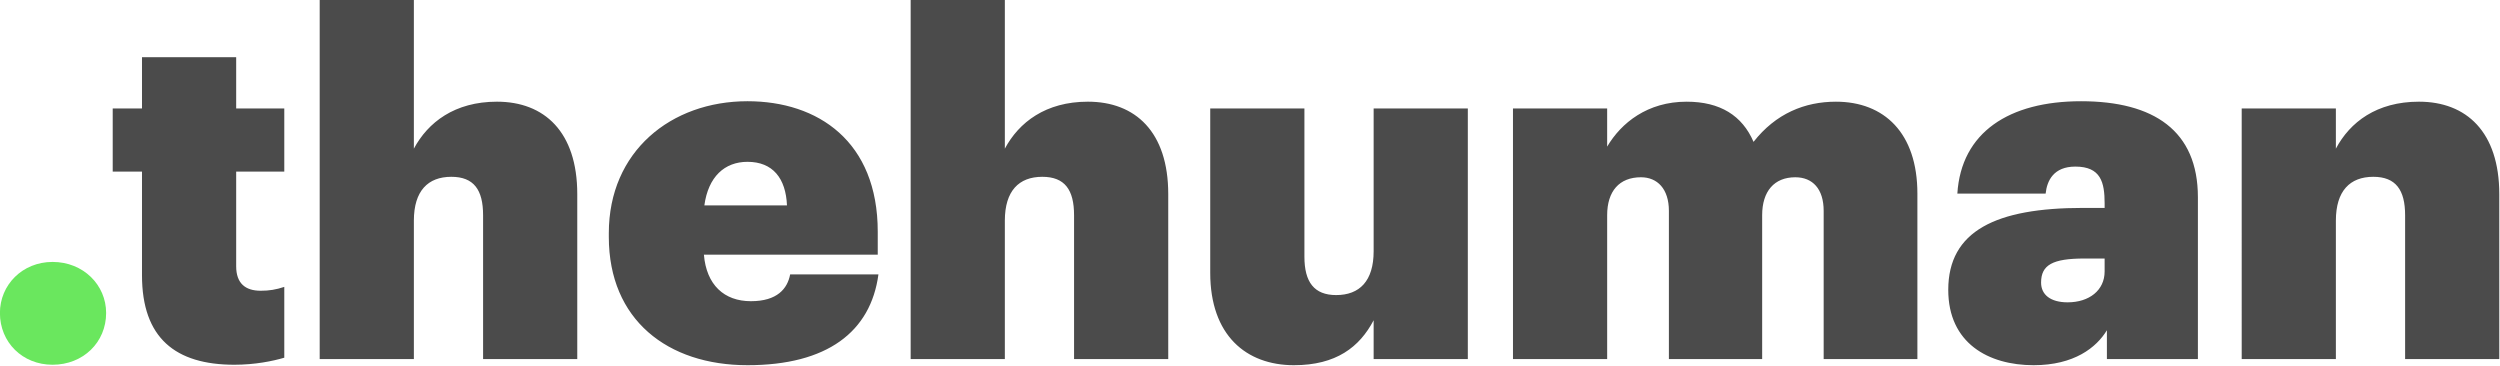 <svg xmlns:inkscape="http://www.inkscape.org/namespaces/inkscape" xmlns:sodipodi="http://sodipodi.sourceforge.net/DTD/sodipodi-0.dtd" xmlns="http://www.w3.org/2000/svg" xmlns:svg="http://www.w3.org/2000/svg" id="svg1" width="882.088" height="128.968" viewBox="0 0 882.088 128.968" sodipodi:docname=".thehuman Logo.svg" inkscape:version="1.4.2 (f4327f4, 2025-05-13)"><defs id="defs1"><clipPath clipPathUnits="userSpaceOnUse" id="clipPath1"><path d="M 0,0 H 843 V 596 H 0 Z" id="path1"></path></clipPath><clipPath clipPathUnits="userSpaceOnUse" id="clipPath3"><path d="M 58.387,240.023 H 772.051 V 343.25 H 58.387 Z" transform="scale(1.333)" id="path3"></path></clipPath><clipPath clipPathUnits="userSpaceOnUse" id="clipPath5"><path d="M 58.387,240.023 H 772.051 V 343.25 H 58.387 Z" id="path5"></path></clipPath><clipPath clipPathUnits="userSpaceOnUse" id="clipPath7"><path d="M 58.387,240.023 H 772.051 V 343.25 H 58.387 Z" id="path7"></path></clipPath></defs><g id="g1" inkscape:groupmode="layer" inkscape:label="" transform="translate(-110.839,-321.781)"><path id="path4" d="m 97.066,337.941 c 8.11,0 14.176,-5.945 14.176,-13.695 0,-7.453 -6.066,-13.519 -14.176,-13.519 -7.988,0 -13.937,6.066 -13.937,13.519 0,7.75 5.949,13.695 13.937,13.695" style="fill:#6ae75e;fill-opacity:1;fill-rule:nonzero;stroke:none" transform="scale(1.333)" clip-path="url(#clipPath5)"></path><path id="path6" d="m 145.184,337.941 c 5.464,0 10.152,-0.961 13.214,-1.863 v -18.742 c -2.164,0.719 -3.964,1.019 -6.246,1.019 -4.027,0 -6.488,-1.921 -6.488,-6.488 v -25.051 h 12.734 v -16.703 h -12.734 v -13.578 h -24.93 v 13.578 h -7.75 v 16.703 h 7.75 v 27.454 c 0,16.582 8.832,23.671 24.45,23.671 z m 22.586,-1.5 h 24.929 v -36.648 c 0,-7.871 3.727,-11.598 9.914,-11.598 5.946,0 8.407,3.426 8.407,10.157 v 38.089 h 24.929 v -43.679 c 0,-16.461 -8.707,-24.45 -21.261,-24.45 -11.176,0 -18.262,5.465 -21.989,12.434 v -39.41 H 167.77 Z m 113.234,1.621 c 21.086,0 32.617,-8.832 34.66,-24.031 h -23.367 c -0.719,3.785 -3.422,7.09 -10.391,7.09 -7.09,0 -11.773,-4.328 -12.437,-12.316 h 46.015 v -6.071 c 0,-23.91 -15.796,-34.543 -34.48,-34.543 -20.242,0 -36.703,13.278 -36.703,34.907 v 1.019 c 0,21.93 15.558,33.945 36.703,33.945 z M 269.59,295.766 c 1.023,-7.571 5.348,-11.536 11.414,-11.536 6.726,0 10.152,4.387 10.453,11.536 z m 54.605,40.675 h 24.93 v -36.648 c 0,-7.871 3.723,-11.598 9.91,-11.598 5.949,0 8.41,3.426 8.41,10.157 v 38.089 h 24.93 v -43.679 c 0,-16.461 -8.707,-24.45 -21.266,-24.45 -11.171,0 -18.261,5.465 -21.984,12.434 v -39.41 h -24.93 z m 101.461,1.621 c 11.172,0 17.36,-4.804 21.086,-11.894 v 10.273 h 24.93 v -66.328 h -24.93 v 37.789 c 0,7.871 -3.726,11.598 -9.914,11.598 -5.824,0 -8.41,-3.426 -8.41,-10.156 v -39.231 h -24.93 v 43.496 c 0,16.524 9.492,24.453 22.168,24.453 z m 57.969,-1.621 h 24.93 v -38.089 c 0,-6.309 3.183,-10.036 8.949,-10.036 4.324,0 7.391,3.067 7.391,8.891 v 39.234 h 24.687 v -38.089 c 0,-6.309 3.184,-10.036 8.77,-10.036 4.566,0 7.511,3.067 7.511,8.891 v 39.234 h 24.809 v -43.796 c 0,-16.102 -8.832,-24.333 -21.567,-24.333 -8.23,0 -15.917,3.122 -21.804,10.633 -3.004,-6.968 -8.832,-10.633 -17.723,-10.633 -10.332,0 -17.301,5.586 -21.023,11.895 v -10.094 h -24.93 z m 137.805,1.621 c 10.75,0 16.636,-4.687 19.402,-9.253 v 7.632 h 24.086 v -42.836 c 0,-17.605 -11.652,-25.414 -30.934,-25.414 -19.043,0 -31.718,8.231 -32.738,24.454 h 23.367 c 0.36,-3.426 2.102,-7.153 7.867,-7.153 6.731,0 7.75,4.149 7.75,9.735 v 1.203 h -5.765 c -22.949,0 -35.625,6.066 -35.625,21.687 0,14.117 10.633,19.945 22.59,19.945 z m 9.008,-16.64 c -4.563,0 -7.028,-2.043 -7.028,-5.227 0,-4.687 3.063,-6.371 11.473,-6.371 h 5.347 v 3.426 c 0,4.988 -4.085,8.172 -9.792,8.172 z m 46.074,15.019 h 24.929 v -36.648 c 0,-7.871 3.727,-11.598 9.914,-11.598 5.946,0 8.411,3.489 8.411,10.157 v 38.089 h 24.929 v -43.617 c 0,-16.523 -8.711,-24.512 -21.265,-24.512 -11.176,0 -18.262,5.407 -21.989,12.434 v -10.633 h -24.929" style="fill:#4b4b4b;fill-opacity:1;fill-rule:nonzero;stroke:none" transform="scale(1.333)" clip-path="url(#clipPath7)"></path></g></svg>